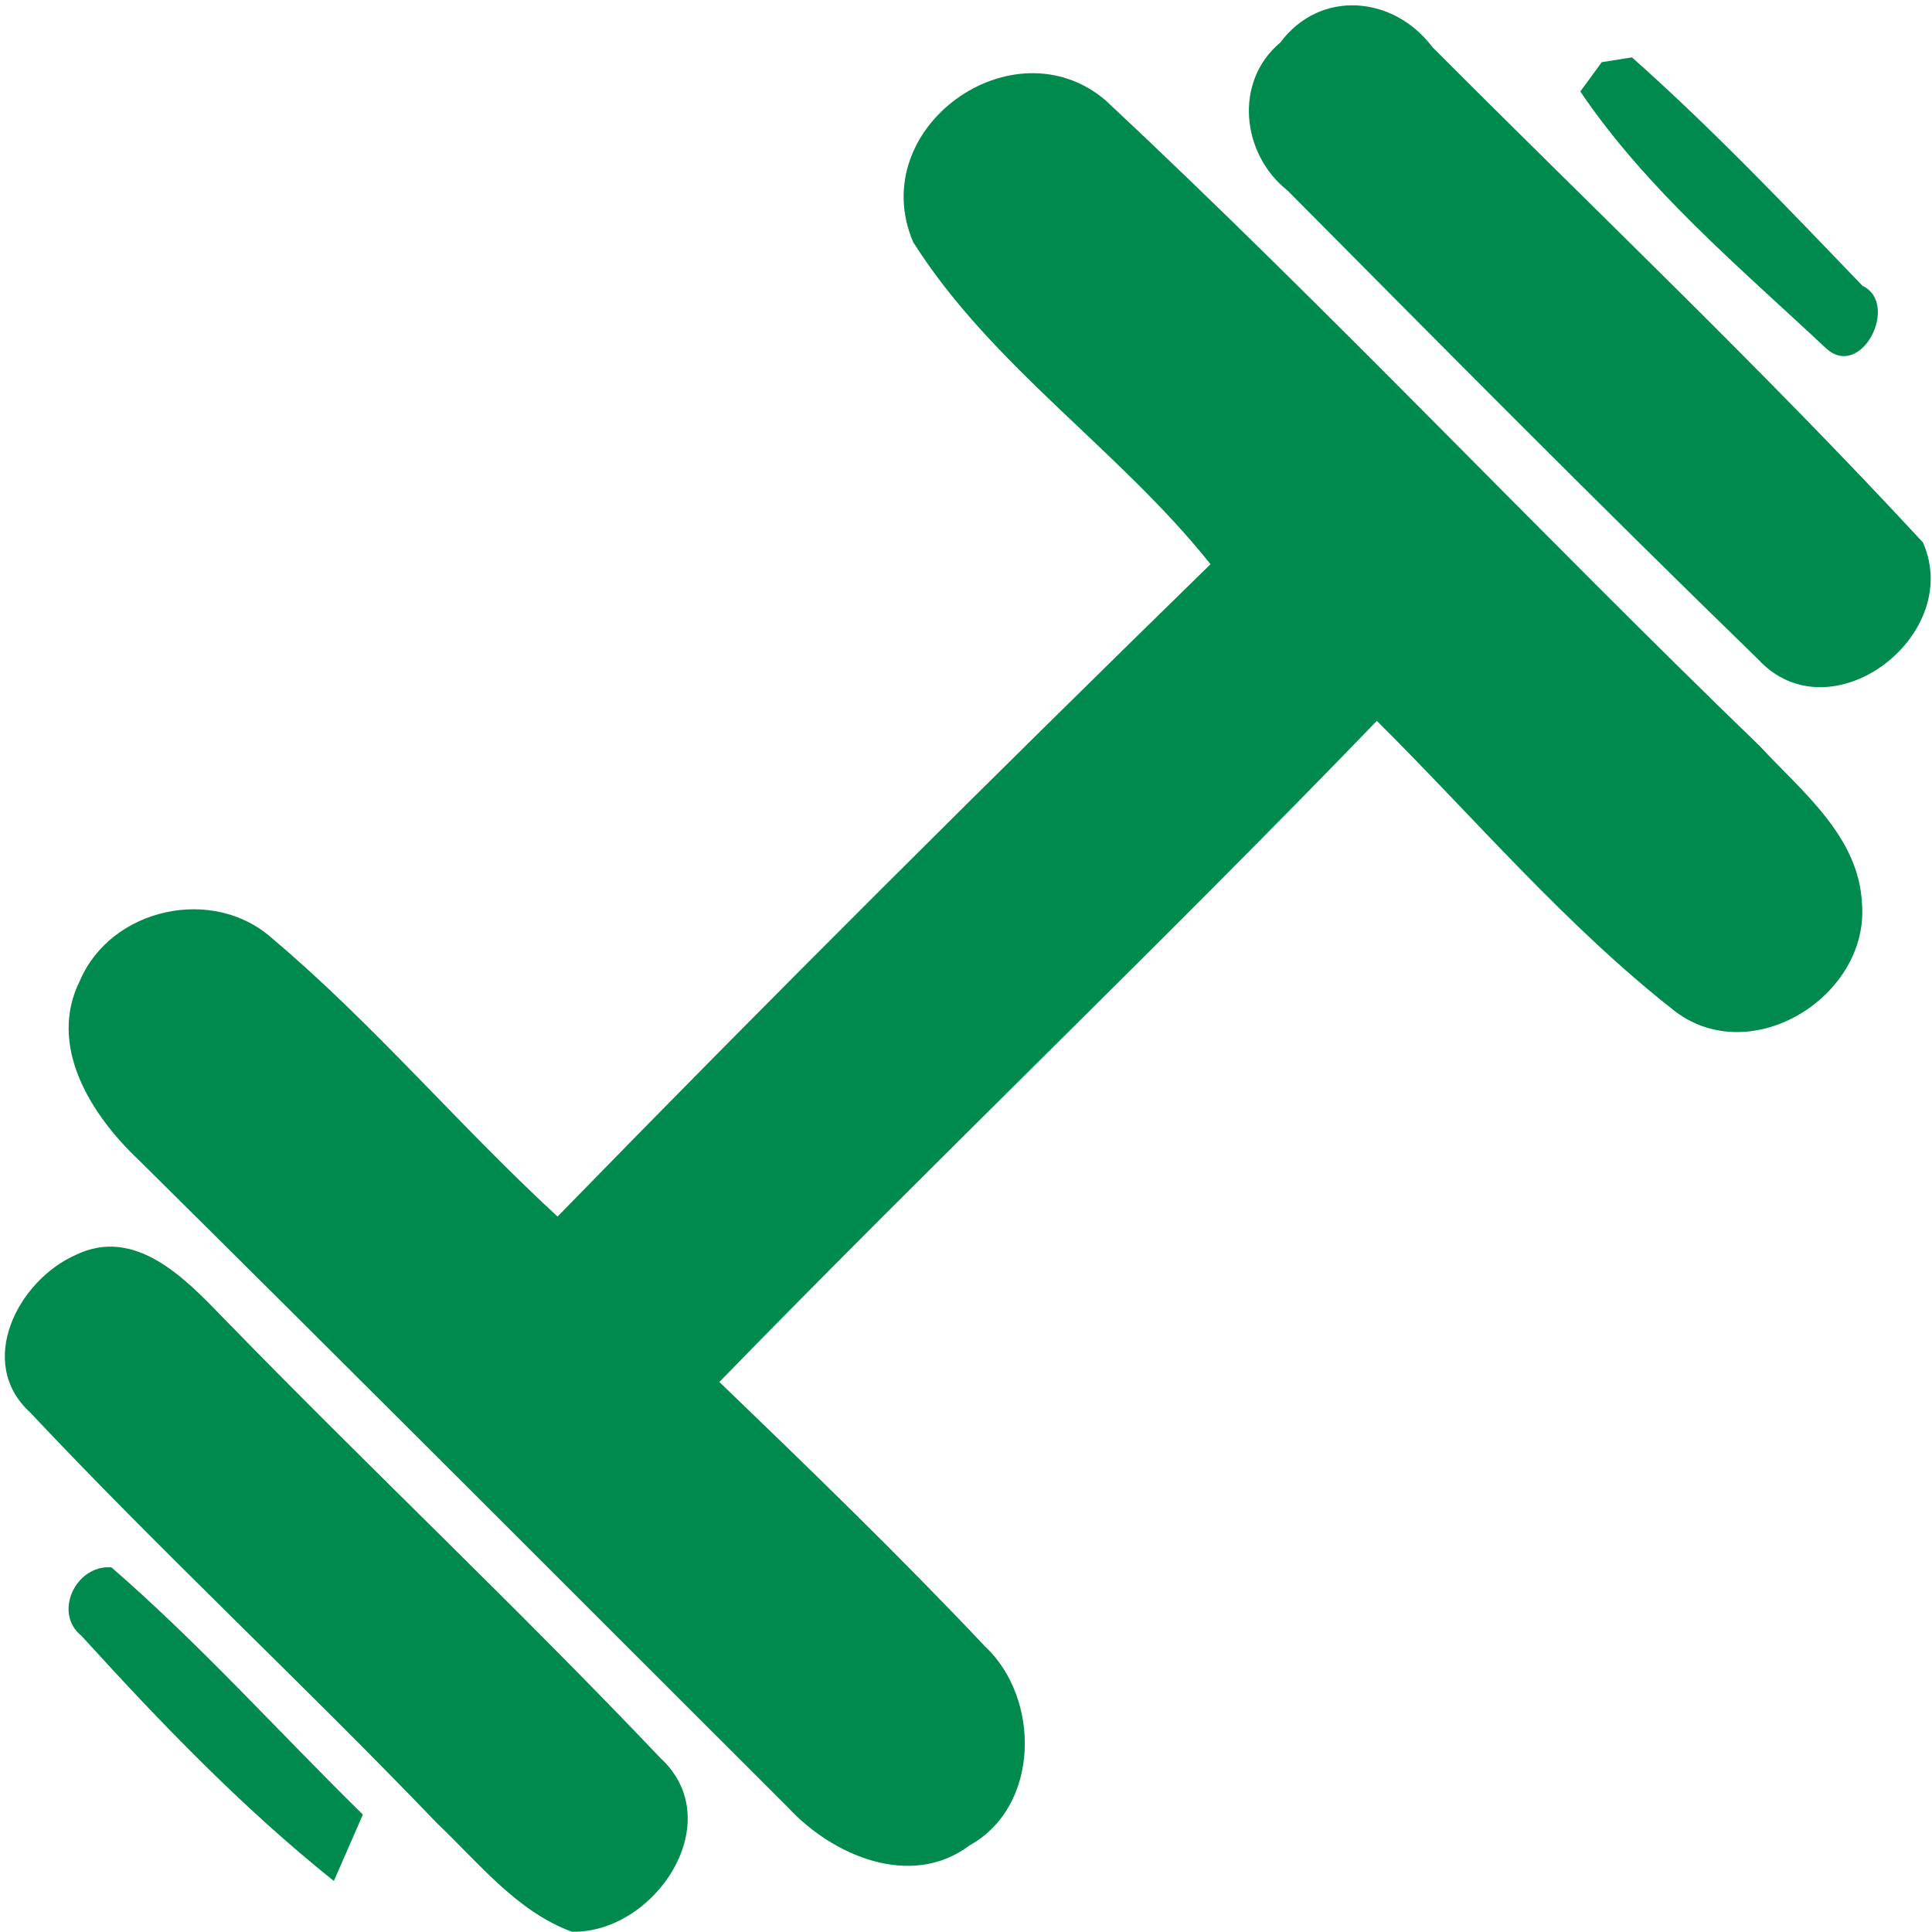<?xml version="1.0" encoding="UTF-8" ?>
<!DOCTYPE svg PUBLIC "-//W3C//DTD SVG 1.1//EN" "http://www.w3.org/Graphics/SVG/1.1/DTD/svg11.dtd">
<svg width="64pt" height="64pt" viewBox="0 0 64 64" version="1.1" xmlns="http://www.w3.org/2000/svg">
<g id="#008a4eff">
<path fill="#008a4e" opacity="1.00" d=" M 42.41 1.41 C 43.74 -0.37 46.17 -0.14 47.45 1.56 C 52.88 7.01 58.48 12.32 63.70 17.97 C 65.07 21.07 60.62 24.44 58.23 21.83 C 52.97 16.72 47.81 11.51 42.65 6.31 C 41.13 5.11 40.86 2.71 42.41 1.41 Z" />
<path fill="#008a4e" opacity="1.00" d=" M 30.25 8.02 C 28.64 4.24 33.55 0.72 36.62 3.32 C 44.03 10.25 50.99 17.66 58.29 24.71 C 59.69 26.22 61.58 27.71 61.68 29.93 C 61.93 32.97 58.06 35.43 55.50 33.51 C 51.88 30.68 48.87 27.12 45.61 23.88 C 38.46 31.29 31.01 38.40 23.83 45.78 C 26.81 48.65 29.79 51.53 32.63 54.54 C 34.47 56.26 34.46 59.83 32.12 61.13 C 30.18 62.59 27.58 61.47 26.11 59.88 C 18.94 52.72 11.79 45.55 4.59 38.42 C 3.03 36.95 1.56 34.65 2.65 32.48 C 3.68 30.08 7.05 29.33 9.01 31.08 C 12.38 33.92 15.23 37.32 18.47 40.30 C 25.58 33.00 32.81 25.81 40.10 18.69 C 37.08 14.90 32.85 12.13 30.25 8.02 Z" />
<path fill="#008a4e" opacity="1.00" d=" M 53.06 2.06 L 54.06 1.90 C 56.74 4.28 59.22 6.89 61.70 9.47 C 62.95 10.06 61.64 12.65 60.46 11.51 C 57.62 8.85 54.54 6.27 52.35 3.03 L 53.06 2.06 Z" />
<path fill="#008a4e" opacity="1.00" d=" M 2.51 41.57 C 4.48 40.62 6.13 42.35 7.38 43.64 C 12.16 48.56 17.16 53.27 21.88 58.24 C 24.18 60.36 21.67 64.06 18.94 63.99 C 17.11 63.31 15.86 61.71 14.49 60.41 C 10.07 55.80 5.38 51.45 1.00 46.79 C -0.81 45.14 0.59 42.42 2.51 41.57 Z" />
<path fill="#008a4e" opacity="1.00" d=" M 2.70 54.19 C 1.75 53.43 2.51 51.83 3.69 51.92 C 6.63 54.47 9.24 57.38 12.02 60.11 C 11.78 60.66 11.30 61.76 11.06 62.31 C 8.02 59.88 5.31 57.06 2.70 54.19 Z" />
</g>
</svg>
